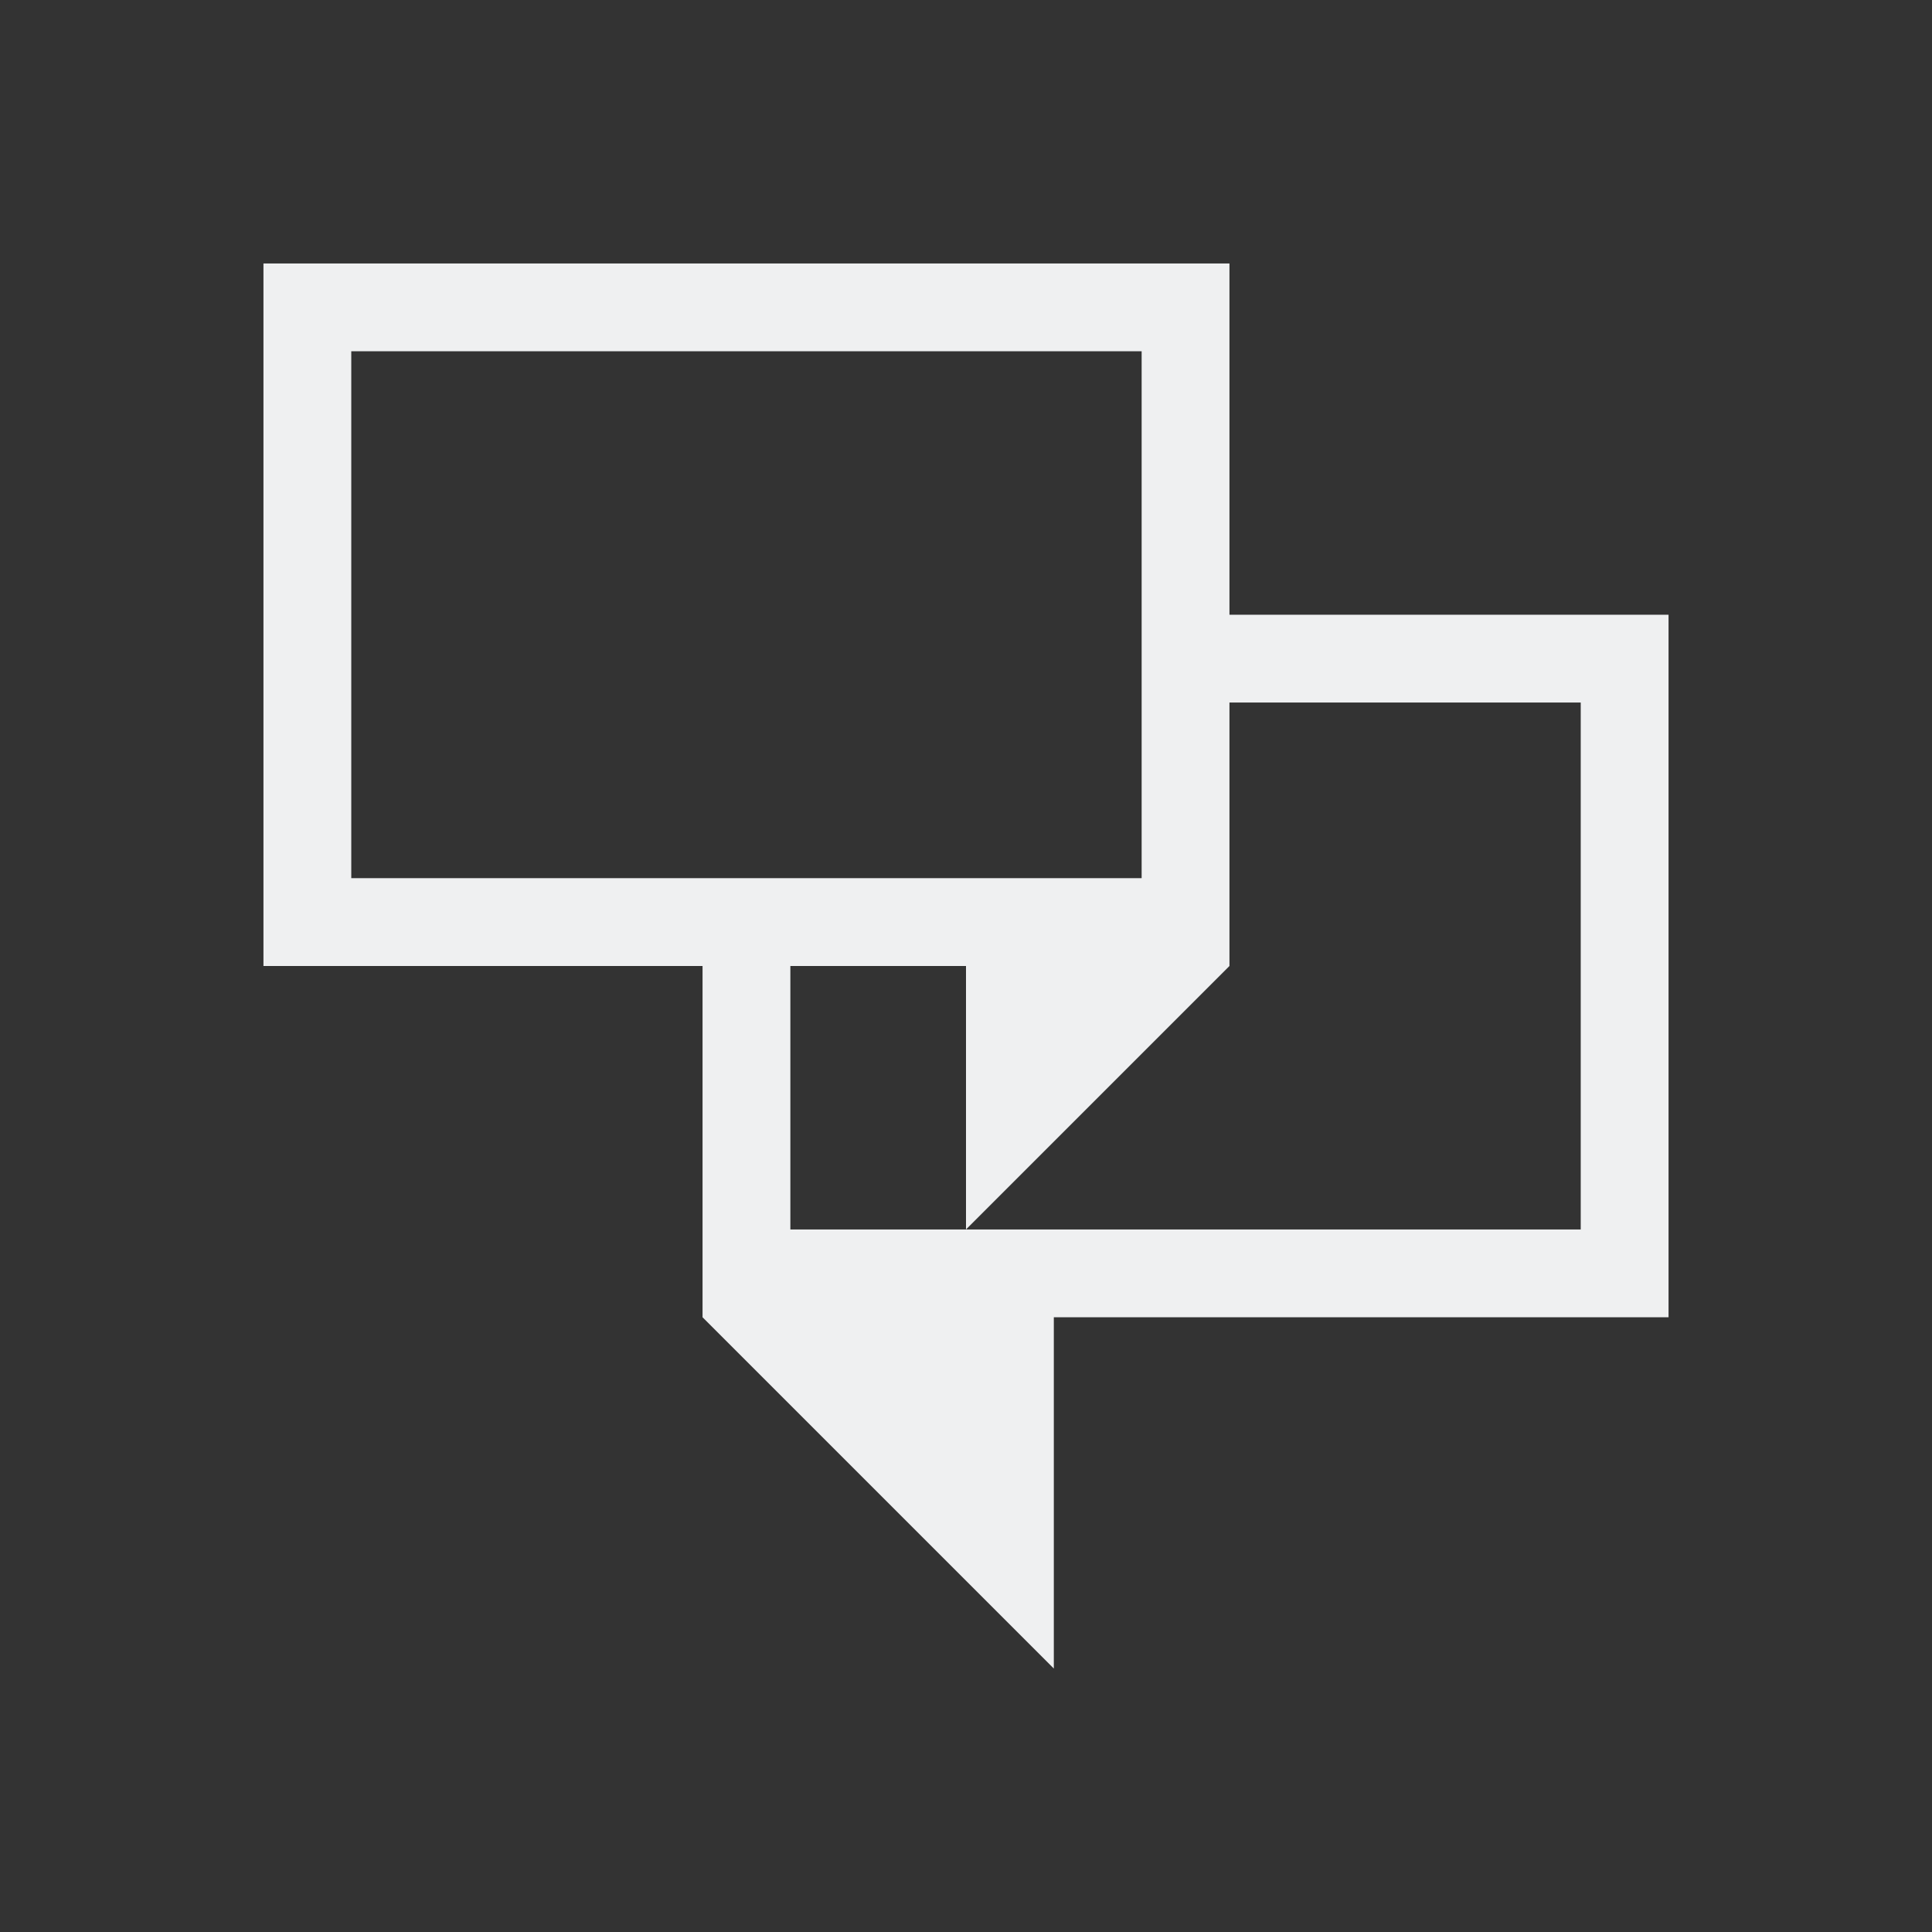 <svg xmlns="http://www.w3.org/2000/svg" viewBox="0 0 22 22">
  <rect x="0" y="0" width="22" height="22" fill="#333333" stroke="none"/>
  <defs id="defs3051">
    <style type="text/css" id="current-color-scheme">
      .ColorScheme-Text {
        color:#eff0f1;
      }
      </style>
  </defs>
 <path 
     style="fill:currentColor;fill-opacity:1;stroke:none" 
	d="M 3 3 L 3 11 L 8 11 L 8 15 L 12 19 L 12 15 L 19 15 L 19 7 L 14 7 L 14 3 L 3 3 z M 4 4 L 13 4 L 13 7 L 13 8 L 13 10 L 9 10 L 8 10 L 4 10 L 4 4 z M 14 8 L 18 8 L 18 14 L 11 14 L 9 14 L 9 11 L 11 11 L 11 14 L 14 11 L 14 8 z "
	 class="ColorScheme-Text"
     />
</svg>
